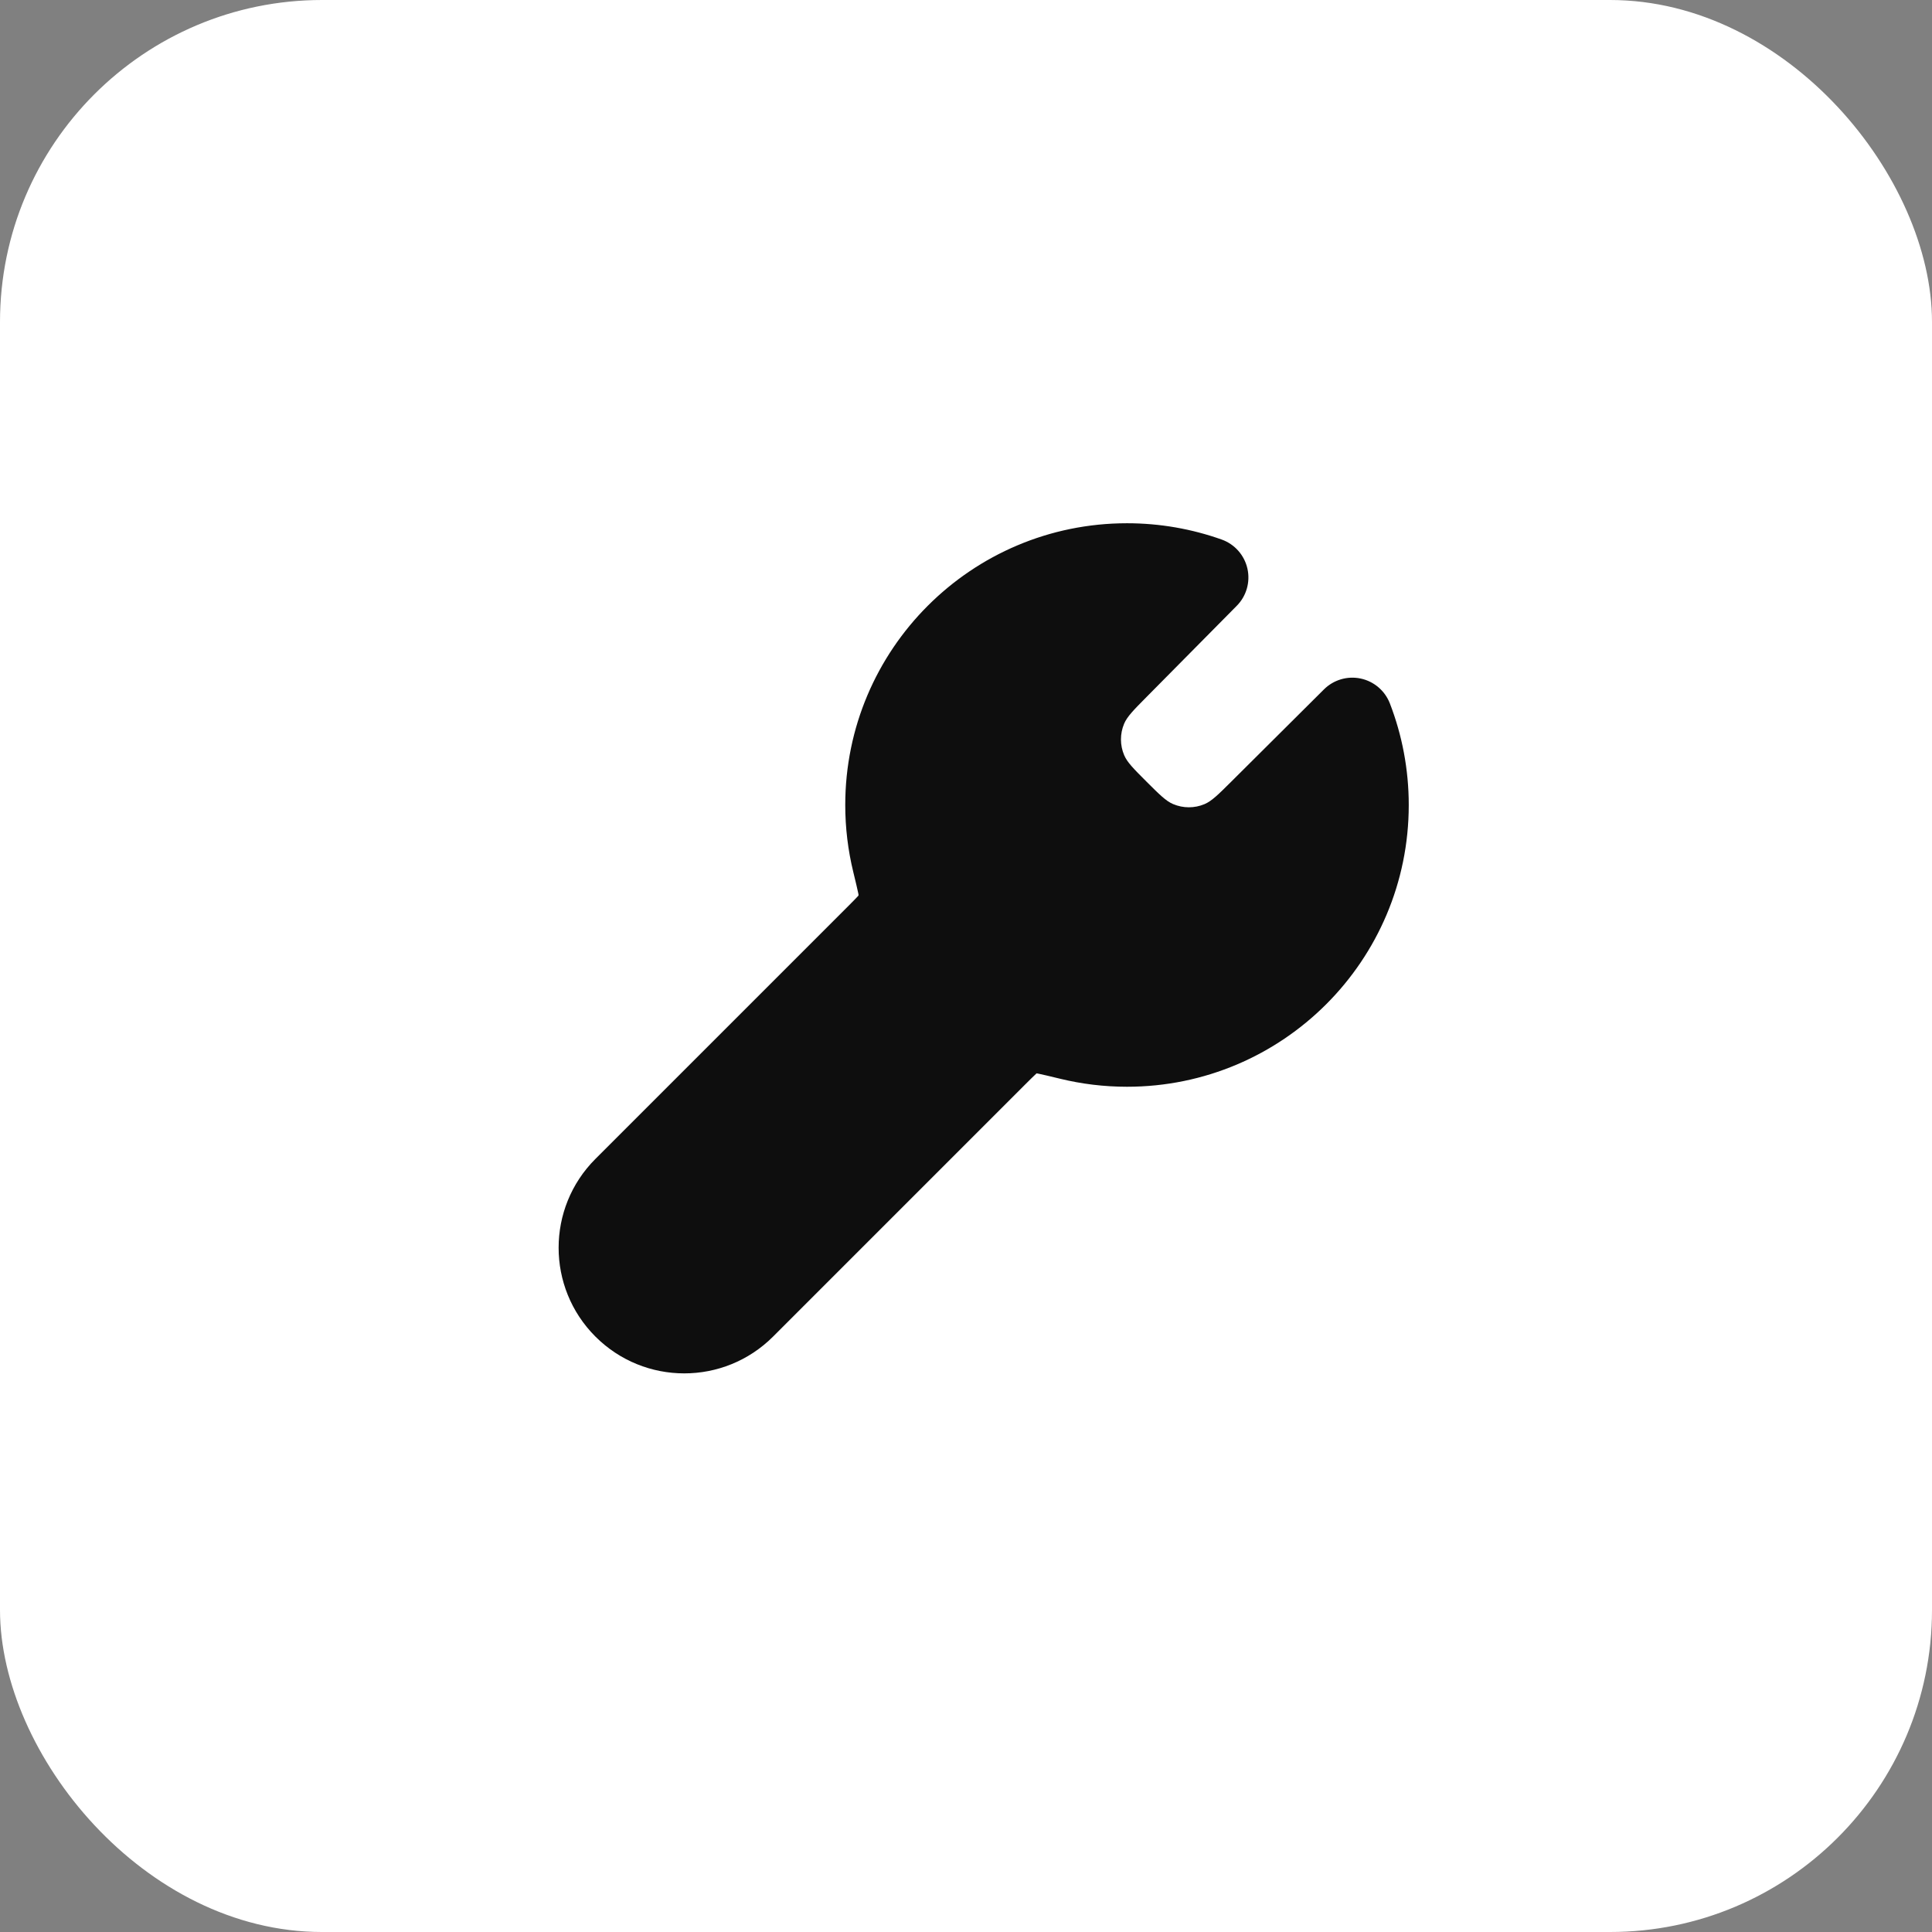 <svg width="48" height="48" viewBox="0 0 48 48" fill="none" xmlns="http://www.w3.org/2000/svg">
<rect x="0" y="0" width="48" height="48" fill="#808080" stroke="none"/>
<rect width="48" height="48" rx="8" fill="white"/>
<path fill-rule="evenodd" clip-rule="evenodd" d="M21 20C21 16.134 24.134 13 28 13C28.824 13 29.616 13.143 30.353 13.405C30.676 13.521 30.917 13.793 30.992 14.128C31.067 14.462 30.966 14.812 30.724 15.054L28.48 17.322C28.162 17.643 28.003 17.804 27.928 17.982C27.823 18.232 27.824 18.514 27.93 18.763C28.006 18.941 28.166 19.101 28.486 19.421C28.807 19.741 28.967 19.901 29.145 19.977C29.395 20.083 29.677 20.084 29.927 19.978C30.105 19.902 30.266 19.742 30.587 19.423L32.891 17.13C33.13 16.891 33.474 16.788 33.805 16.858C34.136 16.928 34.409 17.161 34.531 17.476C34.834 18.261 35 19.112 35 20C35 23.866 31.866 27 28 27C27.429 27 26.872 26.931 26.338 26.801C26.085 26.74 25.925 26.701 25.808 26.677C25.787 26.673 25.769 26.67 25.755 26.667C25.751 26.671 25.747 26.674 25.742 26.678C25.68 26.734 25.599 26.816 25.455 26.959L19.207 33.207C17.988 34.426 16.012 34.426 14.793 33.207C13.574 31.988 13.574 30.012 14.793 28.793L21.041 22.545C21.184 22.401 21.266 22.32 21.322 22.258C21.337 22.24 21.328 22.221 21.323 22.192C21.299 22.075 21.26 21.915 21.199 21.662C21.069 21.128 21 20.571 21 20Z" fill="#0E0E0E"/>
</svg>
